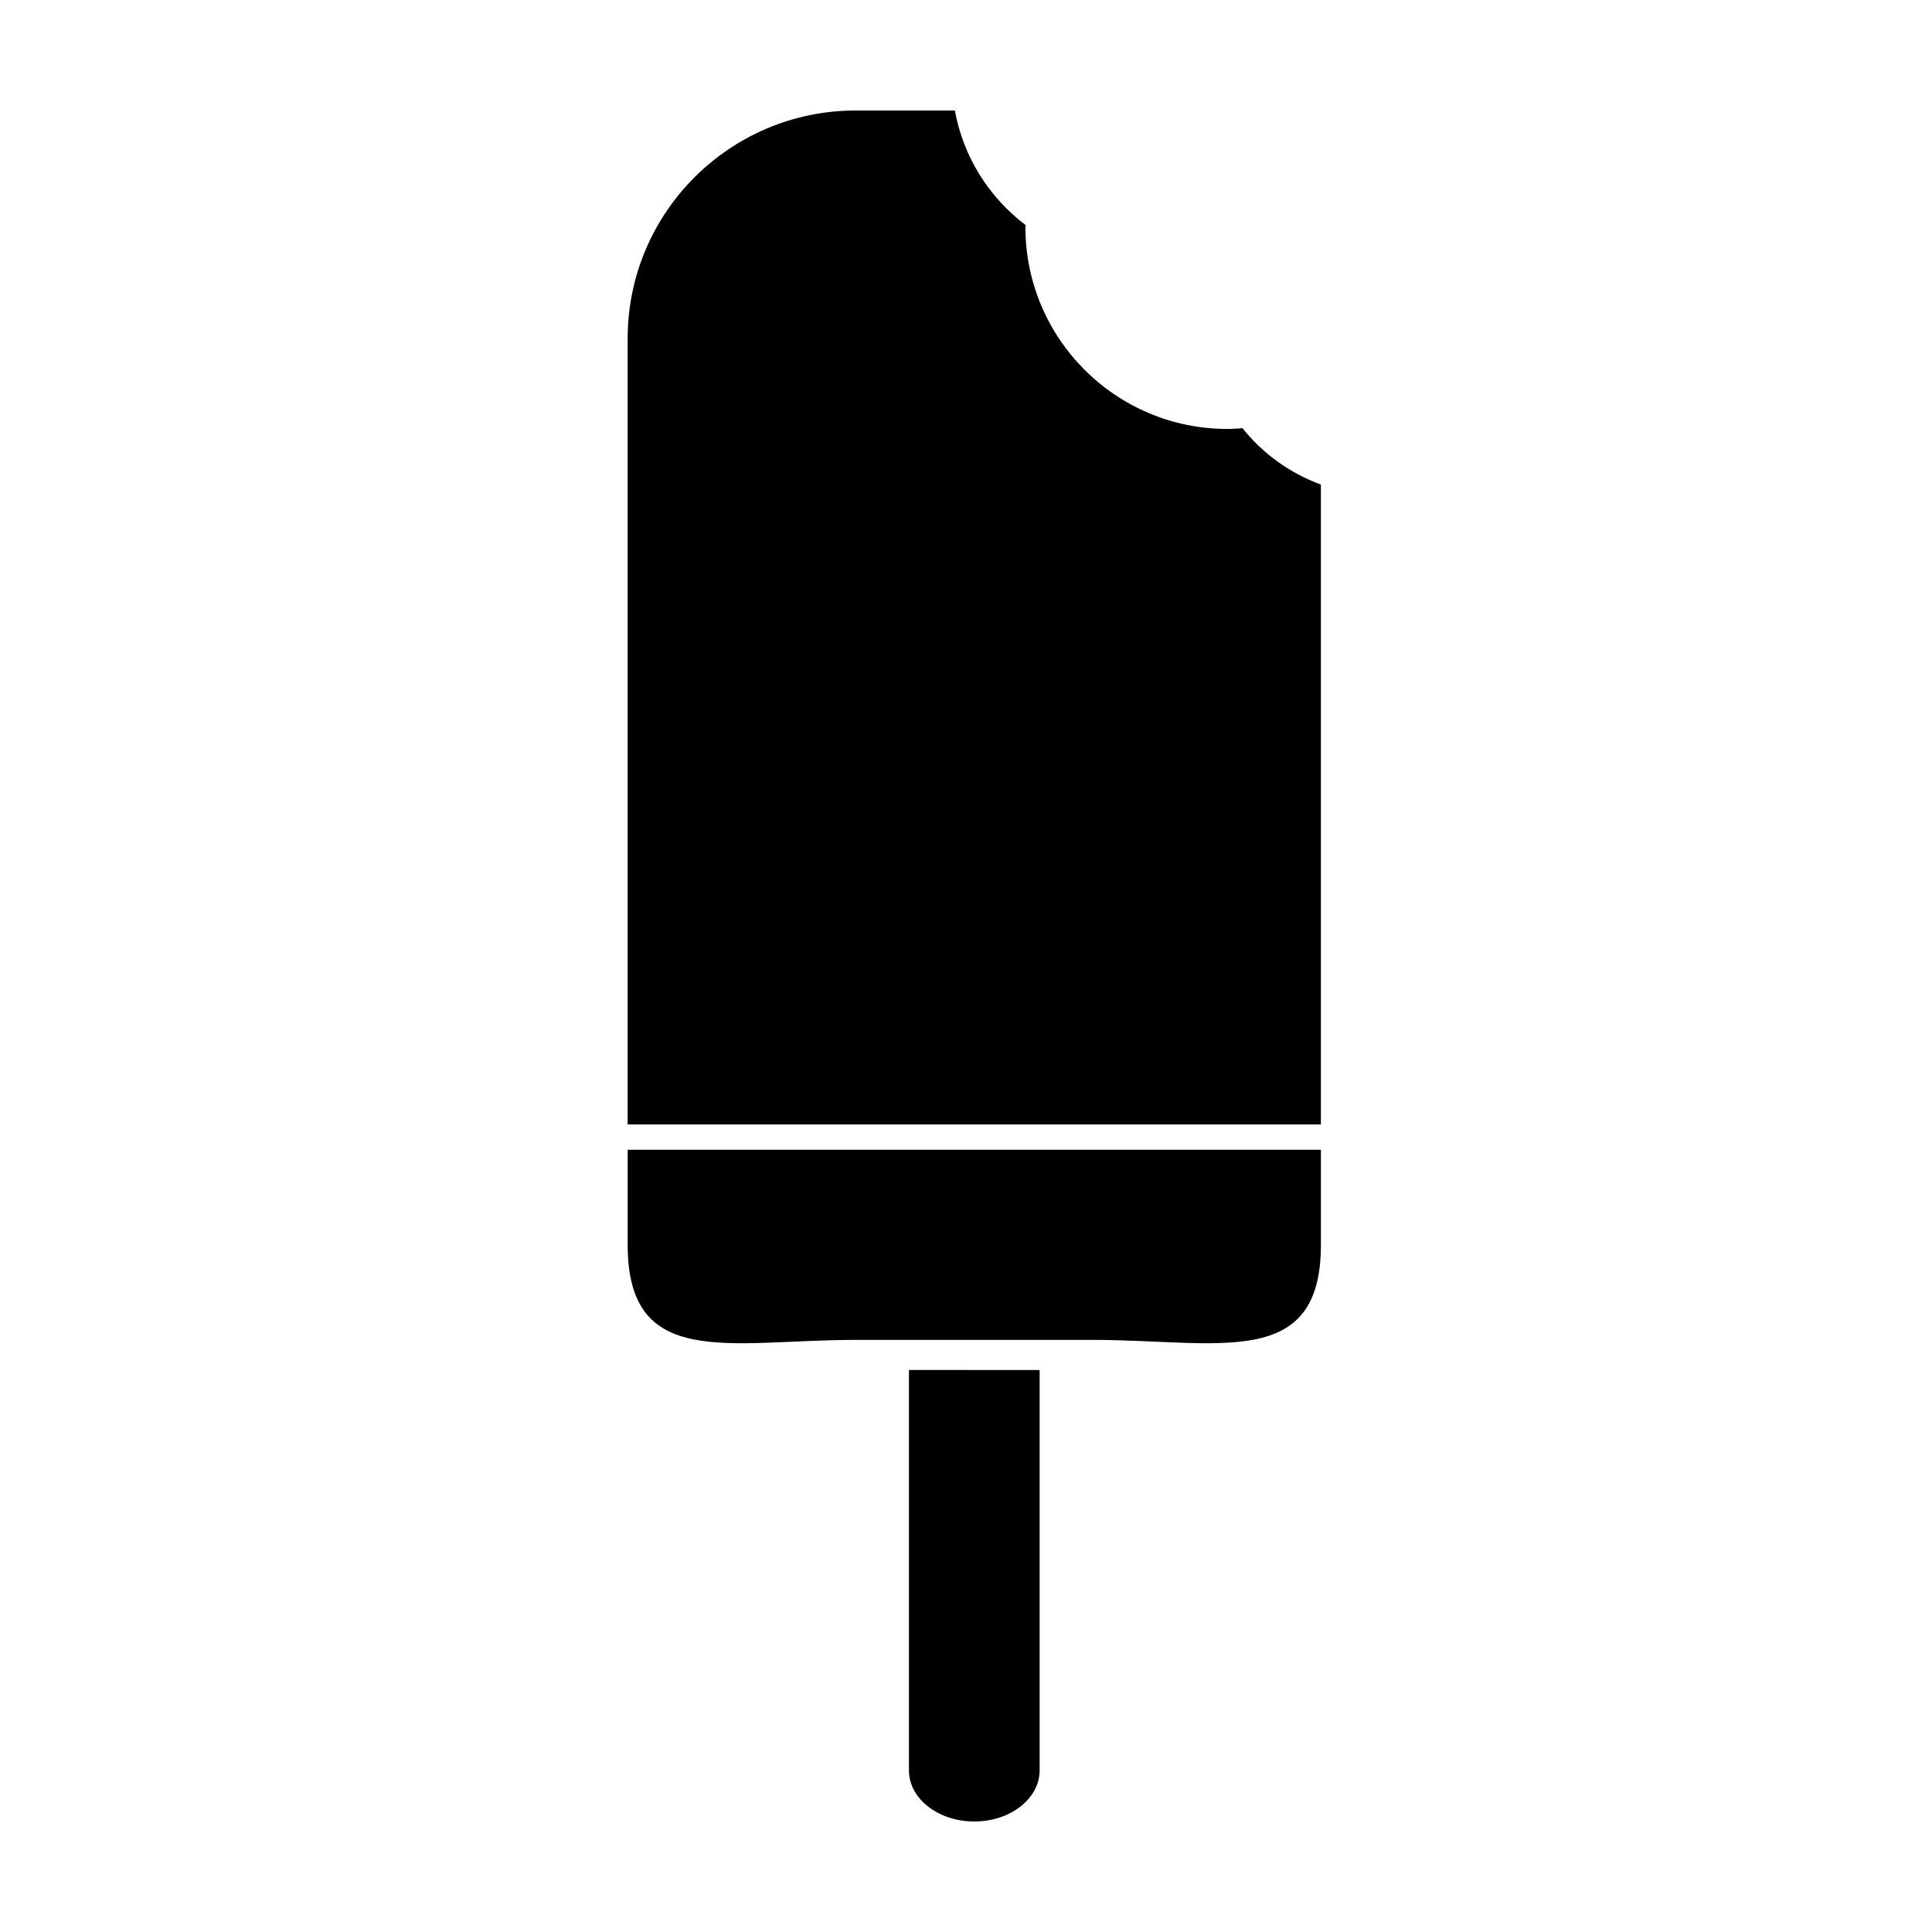 <?xml version="1.0" encoding="UTF-8"?>
<!-- The Best Svg Icon site in the world: iconSvg.co, Visit us! https://iconsvg.co -->
<svg fill="#000000" width="800px" height="800px" version="1.1" viewBox="144 144 512 512" xmlns="http://www.w3.org/2000/svg">
 <g>
  <path d="m384.88 507.06v106.12c0 7.477 7.754 13.535 17.312 13.535 9.562 0 17.32-6.062 17.32-13.539v-106.11z"/>
  <path d="m310.34 448.7v25.191c0 33.387 27.07 25.191 60.457 25.191h62.801c33.398 0 60.457 8.195 60.457-25.191v-25.191z"/>
  <path d="m494.05 441.98v-169.57c-8.242-3.008-15.41-8.207-20.773-14.938-1.328 0.102-2.648 0.203-4.004 0.203-29.562 0-53.531-23.965-53.531-53.531 0-0.176 0.023-0.344 0.023-0.52-9.617-7.281-16.473-17.992-18.715-30.34h-26.258c-33.387 0-60.457 27.07-60.457 60.457v208.24z"/>
 </g>
</svg>